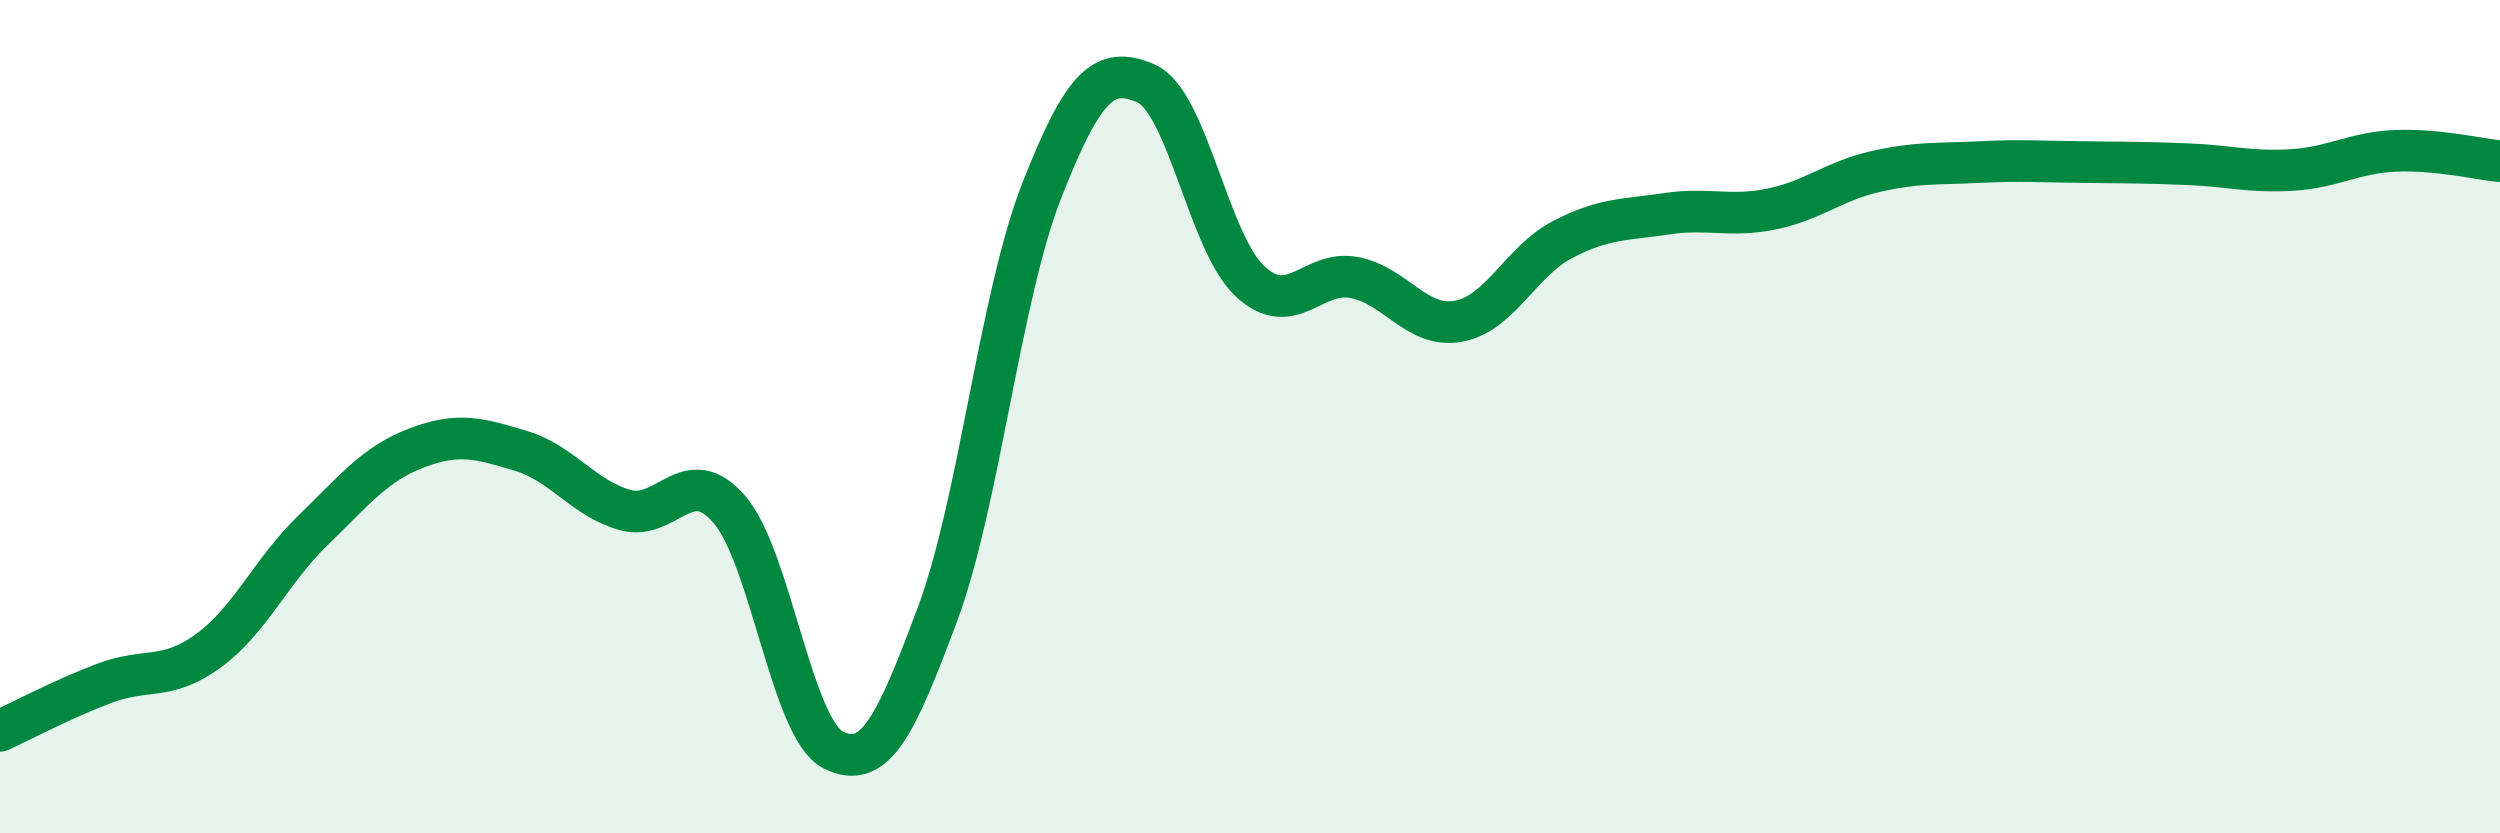 
    <svg width="60" height="20" viewBox="0 0 60 20" xmlns="http://www.w3.org/2000/svg">
      <path
        d="M 0,17.54 C 0.5,17.31 1.5,16.78 2.5,16.4 C 3.5,16.02 4,16.35 5,15.62 C 6,14.89 6.5,13.71 7.5,12.74 C 8.5,11.77 9,11.13 10,10.75 C 11,10.37 11.5,10.52 12.5,10.82 C 13.5,11.12 14,11.96 15,12.24 C 16,12.52 16.5,11.07 17.5,12.22 C 18.5,13.37 19,17.5 20,18 C 21,18.5 21.5,17.42 22.5,14.74 C 23.5,12.06 24,7.13 25,4.58 C 26,2.03 26.5,1.57 27.5,2 C 28.5,2.43 29,5.82 30,6.75 C 31,7.68 31.5,6.47 32.5,6.66 C 33.5,6.85 34,7.89 35,7.71 C 36,7.53 36.5,6.27 37.5,5.75 C 38.5,5.23 39,5.28 40,5.13 C 41,4.98 41.5,5.22 42.5,5.02 C 43.5,4.82 44,4.35 45,4.12 C 46,3.89 46.5,3.94 47.5,3.89 C 48.5,3.84 49,3.88 50,3.89 C 51,3.9 51.5,3.9 52.5,3.94 C 53.5,3.98 54,4.14 55,4.08 C 56,4.02 56.5,3.66 57.5,3.62 C 58.5,3.58 59.5,3.82 60,3.87L60 20L0 20Z"
        fill="#008740"
        opacity="0.1"
        stroke-linecap="round"
        stroke-linejoin="round"
      />
      <path
        d="M 0,17.54 C 0.5,17.31 1.5,16.78 2.5,16.4 C 3.5,16.02 4,16.35 5,15.62 C 6,14.89 6.5,13.71 7.5,12.74 C 8.5,11.77 9,11.13 10,10.75 C 11,10.37 11.5,10.52 12.5,10.82 C 13.5,11.12 14,11.96 15,12.24 C 16,12.52 16.5,11.07 17.5,12.22 C 18.5,13.37 19,17.5 20,18 C 21,18.5 21.5,17.42 22.5,14.74 C 23.5,12.06 24,7.13 25,4.58 C 26,2.03 26.5,1.57 27.5,2 C 28.5,2.43 29,5.82 30,6.75 C 31,7.68 31.5,6.47 32.5,6.66 C 33.5,6.85 34,7.89 35,7.71 C 36,7.53 36.5,6.27 37.5,5.75 C 38.5,5.23 39,5.28 40,5.13 C 41,4.98 41.5,5.22 42.5,5.02 C 43.5,4.82 44,4.35 45,4.12 C 46,3.89 46.5,3.94 47.5,3.89 C 48.5,3.84 49,3.88 50,3.89 C 51,3.9 51.5,3.9 52.5,3.94 C 53.5,3.98 54,4.14 55,4.08 C 56,4.02 56.5,3.66 57.5,3.62 C 58.5,3.58 59.5,3.82 60,3.87"
        stroke="#008740"
        stroke-width="1"
        fill="none"
        stroke-linecap="round"
        stroke-linejoin="round"
      />
    </svg>
  